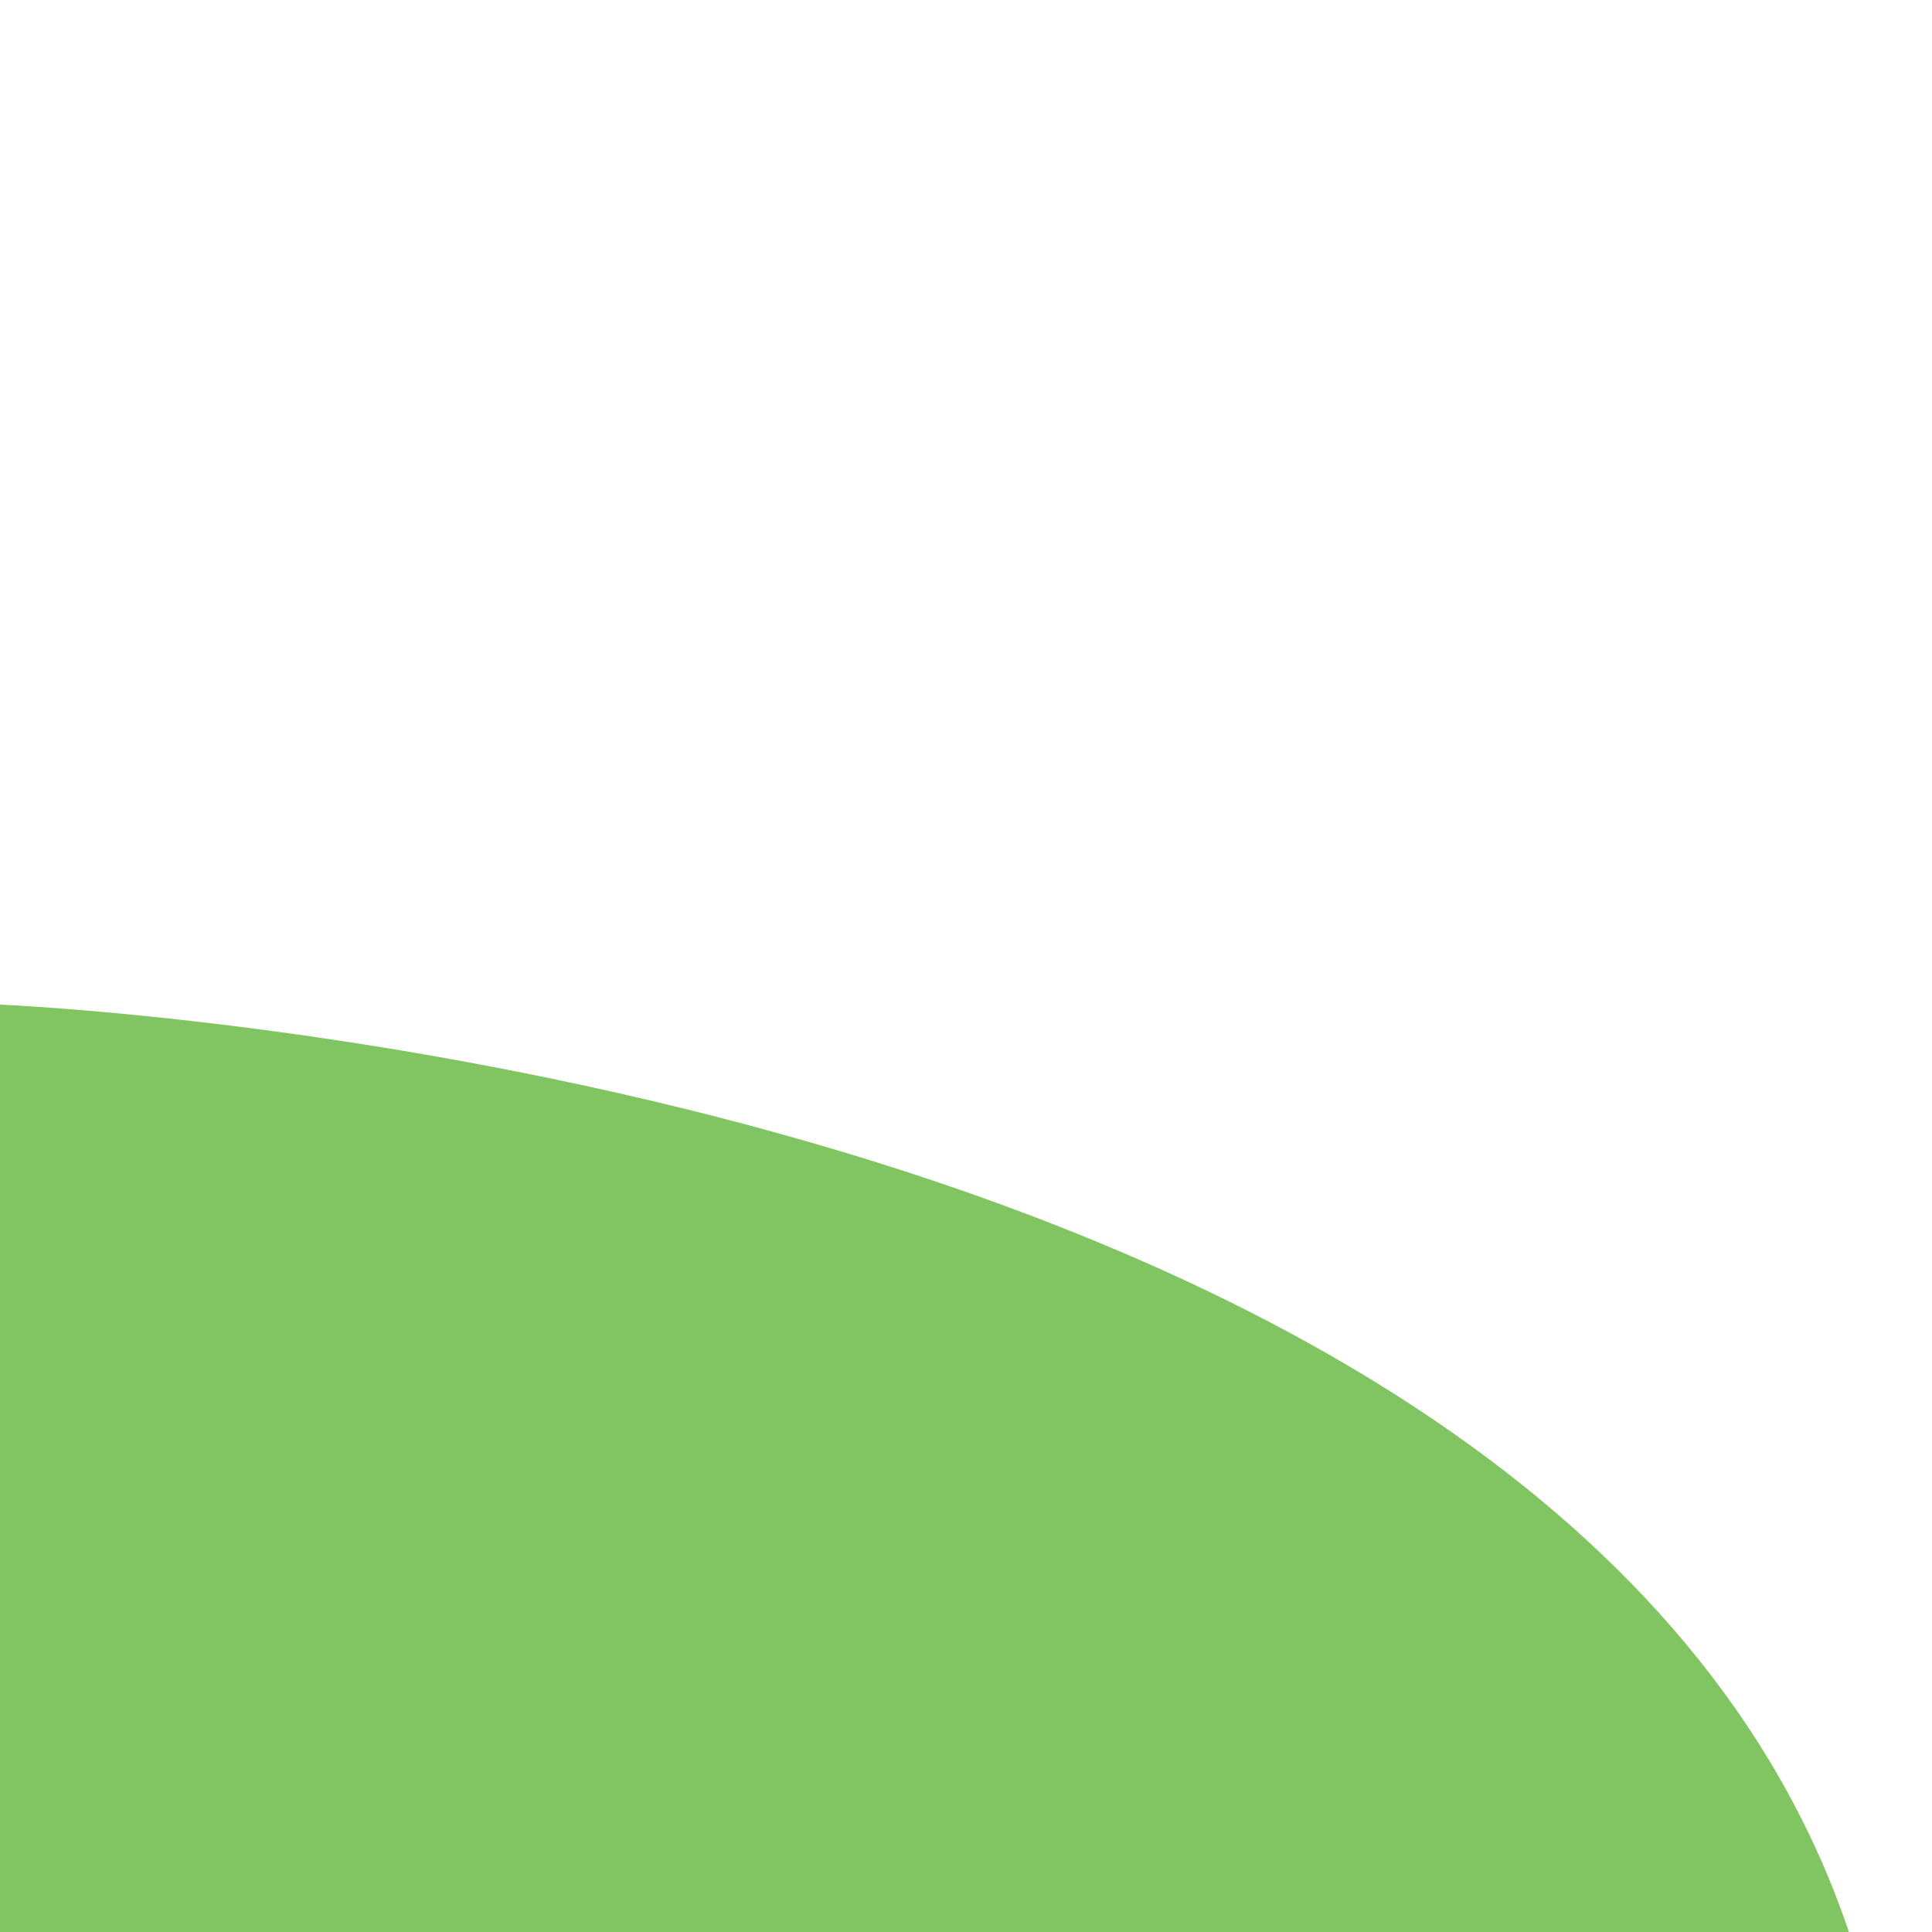 <?xml version="1.0" encoding="utf-8"?>
<!-- Generator: Adobe Illustrator 25.4.1, SVG Export Plug-In . SVG Version: 6.00 Build 0)  -->
<svg version="1.1" xmlns="http://www.w3.org/2000/svg" xmlns:xlink="http://www.w3.org/1999/xlink" x="0px" y="0px"
	 viewBox="0 0 100 100" style="enable-background:new 0 0 100 100;" xml:space="preserve">
<style type="text/css">
	.st0{display:none;}
	.st1{display:inline;}
	.st2{fill:#36813F;}
	.st3{fill:#3D9645;}
	.st4{fill:#81C462;}
	.st5{fill:#A53837;}
	.st6{fill:#BC3231;}
	.st7{opacity:0.2;}
	.st8{fill:#404041;}
	.st9{fill:#76B257;}
	.st10{fill:#404041;stroke:#404041;stroke-miterlimit:10;}
	.st11{fill:#317439;}
	.st12{fill:#D95B58;}
	.st13{fill:#D87D7B;}
	.st14{fill:#4EA446;}
	.st15{opacity:0.4;}
</style>
<g id="house_plants" class="st0">
	<g class="st1">
		<g>
			<path class="st2" d="M48.9,48.5l-0.8-8.1c0-0.1,0-0.1-0.1-0.1c-1.1-0.7-13.6-8.8-17.7-21c-0.1-0.2,0-0.4,0.2-0.5c0,0,0,0,0,0.1
				c4.1,12.2,16.6,20.3,17.7,21c0.1,0,0.1,0.1,0.1,0.1l0.9,8.2C49.2,48.4,49,48.6,48.9,48.5"/>
			<path class="st2" d="M47.7,36.7L46.9,29c0,0,0-0.1,0-0.1c-0.4-0.6-5.3-7.1-7.2-15.2c0-0.2,0.1-0.4,0.2-0.5c0,0,0,0,0,0
				c2,8.2,6.8,14.7,7.2,15.2c0,0,0,0.1,0,0.1l0.8,7.9C47.9,36.6,47.8,36.7,47.7,36.7"/>
			<path class="st2" d="M50.4,63.2l-1.1-10.7c0-0.1-0.1-0.2-0.1-0.2c-1.8-0.4-20.5-5.6-22.5-21.1c0-0.2,0.1-0.3,0.2-0.4
				c2,15.5,20.8,20.6,22.5,21.1c0.1,0,0.1,0.1,0.1,0.2L50.7,63C50.7,63.2,50.6,63.2,50.4,63.2"/>
			<path class="st2" d="M53.2,73.2l-1.4,0.5c-0.1,0-0.2,0-0.3-0.2c-0.2-1.6-0.8-7.9-0.9-8.4c0-0.1-0.1-0.2-0.2-0.2
				c-1.6,0.1-13.3,0.6-23.8-15.5c-0.1-0.2-0.1-0.5,0.1-0.6c0,0,0,0.1,0.1,0.1C37.4,65.1,49,64.7,50.6,64.5c0.1,0,0.2,0.1,0.2,0.2
				c0.1,0.5,0.7,6.8,0.9,8.4c0,0.1,0.1,0.2,0.3,0.2l0.9-5.4c0,0.1,0.5,5.1,0.5,5.1C53.4,73.1,53.3,73.2,53.2,73.2"/>
			<path class="st2" d="M59.1,15.6C55,24.4,49.5,28,48.4,28.7c0,0-0.1,0.1-0.1,0.1c0,0-0.1,0.1-0.1,0.1l0-0.5c0-0.1,0-0.1,0.1-0.2
				c0,0,0.1,0,0.1-0.1c1.2-0.7,6.6-4.3,10.7-13.1c0.3-0.6,0.5-1.2,0.8-1.8c0.1,0.1,0.1,0.3,0.1,0.4C59.7,14.3,59.4,15,59.1,15.6"/>
			<path class="st2" d="M61.6,27C61.6,27,61.6,27,61.6,27c-3.9,8.6-10.7,12.9-12.1,13.7c-0.1,0-0.1,0.1-0.1,0.1c0,0-0.1,0-0.1,0.1
				l0-0.4c0-0.1,0-0.2,0.1-0.2c0,0,0.1,0,0.1-0.1c1.4-0.8,8.2-5.1,12.1-13.6c0,0,0,0,0-0.1c0.7-1.7,1.4-3.5,1.8-5.4
				c0.1,0.1,0.1,0.2,0.1,0.3C63,23.4,62.4,25.3,61.6,27"/>
			<path class="st2" d="M73.4,33.6L73.4,33.6c-5.5,12-20.4,17.8-22.5,18.6c0,0-0.1,0-0.1,0c0,0-0.1,0.1-0.1,0.1l0-0.4
				c0-0.1,0-0.2,0.1-0.2c0,0,0.1,0,0.1,0c2.1-0.8,17-6.5,22.5-18.5l0,0c0.1-0.2,0.2-0.4,0.2-0.5c0.1,0.1,0.1,0.3,0.1,0.4
				C73.6,33.2,73.5,33.4,73.4,33.6"/>
			<path class="st2" d="M52.6,64.7c0,0-0.1,0-0.1,0c0,0,0,0-0.1,0c0-0.1,0-0.2-0.1-0.4c0-0.1,0-0.2,0.1-0.2c0,0,0.1,0,0.1,0
				c1.9-0.7,13.1-5.4,16.6-13.5c0.5-1.1,0.8-2.2,1-3.4c0,0.1,0.1,0.2,0.1,0.3c-0.1,1.3-0.5,2.5-1,3.7C65.6,59.3,54.5,63.9,52.6,64.7
				"/>
			<path class="st3" d="M53.2,72.3c0,0.2,0.1,0.4,0.1,0.5L52,73.2c-0.1,0-0.2,0-0.3-0.2c-0.2-1.6-0.8-7.9-0.9-8.4
				c0-0.1-0.1-0.2-0.2-0.2C49,64.7,37.4,65.1,26.8,49c0,0-0.1-0.1-0.1-0.1c0,0,0.1,0,0.1,0c0,0,0.1,0,0.1,0
				c2.9-0.5,13.9-1.3,23,14.2c0.1,0.2,0.6,0,0.6-0.1l-0.1-0.8l-1-10c0-0.1-0.1-0.2-0.1-0.2c-1.8-0.5-20.5-5.6-22.5-21.1
				c0,0,0,0,0.1,0c0.1,0,0.1,0,0.2,0c2.4,0.4,12.1,2.7,21.4,17.6c0.1,0.2,0.4,0.2,0.4,0.2c0.1,0,0.3-0.2,0.2-0.3l-0.1-0.8L48.3,40
				c0-0.1,0-0.1-0.1-0.1c-1.1-0.7-13.6-8.8-17.7-21c0,0,0,0,0-0.1c0,0,0.1,0,0.1,0c0.1,0,0.2,0,0.2,0c3,1.4,12.8,6.9,16.5,17.7
				c0.1,0.2,0.4,0.1,0.4,0.1c0.1,0,0.2-0.1,0.2-0.2l-0.1-0.8l-0.7-7.1c0,0,0-0.1,0-0.1c-0.4-0.6-5.3-7.1-7.2-15.2c0,0,0,0,0,0
				c0,0,0.1,0,0.1,0c0.1,0,0.3,0,0.4,0.1c1.5,1.8,4.1,5.4,5.8,9.8c0.1,0.2,0.4,0.1,0.4-0.1c0-0.1,0-0.1,0-0.2c0-0.1,0-0.1,0-0.2
				c-0.5-3.4-1.2-7.9-1.4-12.2c0,0,0-0.1,0-0.1c-0.1-3.4,0.1-6.6,1-9.2c0-0.1,0.1-0.1,0.1-0.2c0.2-0.2,0.6-0.1,0.7,0.2
				c1.6,4.1,2.3,8.4,2.4,12.3c0,0,0,0.1,0,0.1c0.2,4.9-0.4,9.1-0.9,11.6c-0.2,0.8-0.3,1.5-0.5,1.9c0.1-0.4,0.3-0.7,0.4-1.1
				c0.3-0.9,0.7-1.7,1-2.5c0,0,0,0,0-0.1c3.3-6.9,8-9.5,10-10.3c0.2-0.1,0.4,0,0.5,0.1c-0.2,0.6-0.5,1.2-0.8,1.8
				c-4.1,8.9-9.6,12.4-10.7,13.1c0,0-0.1,0.1-0.1,0.1c-0.1,0-0.1,0.1-0.1,0.2l0,0.5c0,0,0,0.1,0,0.1l0.7,9.4c0,0.2,0.3,0.3,0.4,0
				c0-0.1,0.1-0.2,0.1-0.3c0.6-1.8,1.3-3.4,2-4.9c4.3-9.1,9.8-11.7,11.7-12.3c0.2-0.1,0.4,0,0.5,0.2c-0.5,2-1.1,3.8-1.8,5.4
				c0,0,0,0,0,0.1C57.7,35,50.9,39.4,49.5,40.1c-0.1,0-0.1,0.1-0.1,0.1c-0.1,0-0.1,0.1-0.1,0.2l0,0.4c0,0,0,0.1,0,0.1l1,8.8
				c0,0.2,0.3,0.2,0.4,0.1c8.2-17.2,19.9-17.6,22.6-17.4c0.1,0,0.2,0.1,0.3,0.1c-0.1,0.2-0.2,0.4-0.2,0.5l0,0
				c-5.5,12-20.4,17.8-22.5,18.5c0,0-0.1,0-0.1,0c-0.1,0-0.1,0.1-0.1,0.2l0,0.4c0,0,0,0.1,0,0.1l1,10.5c0,0.2,0.3,0.2,0.4,0.1
				c0.1-0.1,0.1-0.3,0.2-0.4l0,0c5.5-11.7,15-14.8,17.4-15.4c0.2,0,0.4,0,0.5,0.2c-0.2,1.2-0.5,2.3-1,3.4
				c-3.6,8.1-14.7,12.7-16.6,13.5c0,0-0.1,0-0.1,0c-0.1,0-0.1,0.1-0.1,0.2c0,0.1,0.1,0.2,0.1,0.4c0,0-0.1,0.1-0.1,0.2
				c0.2,0.9,0.3,1.7,0.5,2.4"/>
			<path class="st4" d="M68.5,36.6c-1,0.7-2.3,1.2-3.4,1.8c-1.4,0.8-2.8,1.7-4,2.8c-2.4,1.9-4.5,4.3-6.4,6.7c-0.2,0.2-0.4,0-0.3-0.2
				c1.5-2.9,3.6-5.3,6.1-7.4c1.1-1,2.4-1.8,3.6-2.6c1.2-0.8,2.8-1.7,4.2-1.9C68.6,35.7,69,36.3,68.5,36.6"/>
			<path class="st4" d="M67.6,51.7c-1,0.7-2.1,1-3.1,1.6c-1.3,0.7-2.5,1.6-3.7,2.5c-2.2,1.8-4.1,3.9-5.9,6.1c-0.1,0.2-0.4,0-0.3-0.2
				c1.4-2.6,3.3-4.8,5.5-6.7c1-0.9,2.1-1.6,3.3-2.3c1.1-0.7,2.5-1.6,3.8-1.8C67.7,50.9,68,51.4,67.6,51.7"/>
			<path class="st4" d="M30.8,35.7c1.1,0.9,2.4,1.4,3.6,2.2c1.5,1,2.9,2.1,4.2,3.3c2.5,2.3,4.7,5,6.7,7.8c0.2,0.2,0.4,0.1,0.3-0.2
				c-1.6-3.2-3.7-6-6.3-8.5c-1.2-1.1-2.5-2.2-3.8-3.1c-1.3-0.9-2.9-2.1-4.4-2.4C30.7,34.8,30.3,35.4,30.8,35.7"/>
			<path class="st4" d="M30.8,52c1.2,0.7,2.6,1,3.9,1.5c1.6,0.7,3.2,1.5,4.7,2.5c2.9,1.8,5.5,4.1,7.9,6.5c0.2,0.2,0.4,0,0.3-0.2
				C45.6,59.4,43,57,40,55.1c-1.4-0.9-2.8-1.7-4.3-2.4c-1.4-0.7-3.2-1.6-4.7-1.6C30.6,51,30.3,51.7,30.8,52"/>
			<path class="st4" d="M60.8,25.2c-0.6,0.8-1.4,1.3-2.1,2c-0.9,0.9-1.7,1.8-2.4,2.8c-1.4,1.9-2.6,4.1-3.6,6.2
				c-0.1,0.2-0.3,0.1-0.2-0.1c0.7-2.4,1.8-4.6,3.3-6.6c0.7-0.9,1.4-1.8,2.2-2.6c0.8-0.8,1.7-1.8,2.6-2.3
				C60.8,24.6,61.1,24.9,60.8,25.2"/>
			<path class="st4" d="M34.6,23.8c0.7,0.7,1.5,1.2,2.2,1.9c0.9,0.8,1.8,1.7,2.6,2.7c1.5,1.8,2.8,3.9,4,6c0.1,0.2,0.3,0.1,0.2-0.1
				c-0.9-2.4-2.1-4.5-3.7-6.4c-0.7-0.9-1.5-1.7-2.3-2.5c-0.8-0.8-1.8-1.7-2.7-2.1C34.6,23.2,34.3,23.5,34.6,23.8"/>
			<path class="st4" d="M57.9,16.1c-0.6,0.6-1.2,1-1.8,1.5c-0.7,0.7-1.5,1.4-2.1,2.2c-1.2,1.5-2.4,3.2-3.4,4.9
				c-0.1,0.1-0.2,0.1-0.2-0.1c0.8-1.9,1.8-3.7,3.1-5.2c0.6-0.7,1.2-1.4,1.9-2c0.7-0.6,1.5-1.4,2.2-1.7C58,15.5,58.2,15.8,57.9,16.1"
				/>
			<path class="st4" d="M41.3,16.5c0.3,0.6,0.7,1,1,1.6c0.4,0.7,0.8,1.4,1.2,2.2c0.7,1.4,1.3,3,1.9,4.5c0,0.1,0.1,0.1,0.1,0
				c-0.4-1.7-1.1-3.2-1.8-4.7c-0.3-0.7-0.7-1.4-1.1-2c-0.4-0.6-0.8-1.4-1.2-1.8C41.3,16.1,41.2,16.3,41.3,16.5"/>
			<path class="st4" d="M47.4,19.1c0-1,0.2-1.9,0.3-2.8c0.1-1.2,0.1-2.4,0.1-3.7c-0.1-2.3-0.5-4.7-1-7.1c0-0.2,0.1-0.2,0.2,0
				c0.9,2.4,1.3,4.8,1.4,7.2c0.1,1.1,0.1,2.3,0,3.3c-0.1,1.1-0.1,2.4-0.5,3.3C47.8,19.6,47.4,19.5,47.4,19.1"/>
		</g>
		<g>
			<path class="st5" d="M69.1,73.5l-4.7,21.4c-0.6,2.6-2.9,4.5-5.6,4.5h-13c-2.3,0-4.3-1.3-5.2-3.3c0.9,0.6,1.9,0.9,3.1,0.9h13
				c2.7,0,5-1.9,5.6-4.5l4.6-20.7h0.9c0.1,0,0.2,0,0.3,0C68.7,72,69.2,72.7,69.1,73.5z"/>
			<path class="st6" d="M66.8,71.8l-4.6,20.7c-0.6,2.6-2.9,4.5-5.6,4.5h-13c-1.1,0-2.2-0.3-3.1-0.9c-0.2-0.4-0.3-0.8-0.4-1.2
				l-4.7-21.4c0-0.1,0-0.2,0-0.3c0-0.8,0.7-1.4,1.5-1.4h14v0h2.8v0H66.8z"/>
		</g>
	</g>
</g>
<g id="fruit_trees" class="st0">
	<g class="st1">
		<g class="st7">
			<path class="st2" d="M75,69.7c-3.7,0-7.2-0.6-10.3-2.2c-1.9,1.4-3.9,2.5-6.2,3.3L52.8,72c-4.1,0.3-8.1-0.5-11.8-2.3
				c-1.6-1.1-3.2-2.2-4.9-3.3c-0.3-0.2-0.5-0.5-0.7-0.7c-0.8,0.4-1.6,0.7-2.4,1c-1.6,0.3-3.2,0.7-4.8,1c-3.4,0.2-6.7-0.4-9.8-1.9
				c-1.4-0.9-2.7-1.8-4.1-2.7c-2.3-2.1-4.1-4.7-5.2-7.6c0.4,0.4,0.9,0.9,1.3,1.3c1.4,0.9,2.7,1.8,4.1,2.7c3.1,1.5,6.4,2.2,9.8,1.9
				c1.6-0.3,3.2-0.7,4.8-1c0.8-0.3,1.6-0.6,2.4-1c0.2,0.2,0.5,0.5,0.7,0.7c1.6,1.1,3.2,2.2,4.9,3.3c3.7,1.8,7.7,2.6,11.8,2.3
				l5.7-1.2c2.3-0.8,4.3-1.9,6.2-3.3c3.1,1.7,6.5,2.2,10.3,2.2c10.1,0,17.7-10.4,17-19.9c-0.1-1.7-0.5-3.4-1.1-5
				c2.9,3.1,4.7,7.1,5,11.3C92.7,59.3,85.1,69.7,75,69.7z"/>
			<path class="st3" d="M71.1,63.4c-3.7,0-7.2-0.6-10.3-2.2c-1.9,1.4-3.9,2.5-6.2,3.3l-5.7,1.2c-4.1,0.3-8.1-0.5-11.8-2.3
				c-1.6-1.1-3.2-2.2-4.9-3.3c-0.3-0.2-0.5-0.5-0.7-0.7c-0.8,0.4-1.6,0.7-2.4,1c-1.6,0.3-3.2,0.7-4.8,1c-3.4,0.2-6.7-0.4-9.8-1.9
				c-1.4-0.9-2.7-1.8-4.1-2.7C10,56.5,9.6,56,9.1,55.6c-0.6-1.6-1-3.4-1.1-5.1c-0.4-5,1.3-10.1,4.6-13.9c2-2.2,4.3-3.9,7.1-5
				c0.8-4.9,3.8-9.7,7.9-12.5C27.4,9.9,34.9,0,44.7,0c5.1,0,9.7,1.1,13.6,4.5c0.4,0.4,0.8,0.8,1.2,1.2c0,0.1,0.1,0.1,0.1,0.2
				c1.7,1.8,3,4,3.8,6.3c4.5,0.3,8.5,1.6,12.1,4.7c0.5,0.4,1,0.9,1.4,1.4c2.9,3.2,4.8,7.3,5.1,11.7c0,0.5,0.1,0.9,0,1.4
				c0,1.1-0.1,2.3-0.3,3.4c1.4,0.7,2.7,1.5,3.9,2.6c0.4,0.4,0.8,0.8,1.2,1.2c0.6,1.6,1,3.3,1.1,5C88.8,53,81.2,63.4,71.1,63.4z"/>
			<polygon class="st8" points="61.3,61.7 60.7,61.2 55,65.1 53.8,52.6 51.9,52.6 49.7,73.9 46.4,71.6 45.8,72.2 49.4,77.4 
				47.1,100 58.5,100 55.5,70.2 			"/>
		</g>
		<g>
			<path class="st9" d="M37.7,43.3c-3.8,1.4-5.1,1.1-9,0.1c-2.1-0.5-4.3-1.3-5.6-3c-1.3-1.6-1.7-3.7-1.5-5.8c0.2-2,1-4,2-5.7
				c1.1-1.9,2.3-3.9,3.8-5.6c-0.4,0.6-0.8,1.3-1.2,2c-0.9,1.7-1.7,3.4-1.9,5.3c-0.2,1.9,0.2,3.9,1.4,5.3c1.3,1.5,3.3,2.3,5.2,2.7
				c3.6,0.9,4.9,1.2,8.4-0.1c2.8-1,6.2-3,7.7-5.6c0,0.6,0,1.3-0.1,1.9C46.3,38.9,41.4,41.8,37.7,43.3"/>
			<path class="st4" d="M46.9,32.9c-1.5,2.6-4.9,4.6-7.7,5.6c-3.5,1.3-4.7,1-8.4,0.1c-1.9-0.5-3.9-1.2-5.2-2.7
				c-1.2-1.5-1.6-3.5-1.4-5.3c0.2-1.9,1-3.7,1.9-5.3c0.4-0.7,0.7-1.3,1.2-2c0.9-1,1.8-2,2.8-2.9c2.2-2,4.5-4.3,7.5-5
				c0.7-0.2,1.3-0.2,1.9-0.2c0.6,0,1.1,0.2,1.6,0.4c1.2,0.6,2.2,1.6,3,3c0.6,1.1,0.9,2.3,1.1,3.6c0.4,2.3,0.8,4.7,1.3,7
				C46.6,30.4,46.8,31.7,46.9,32.9"/>
			<path class="st10" d="M42.9,12c-0.3-0.2-0.8-0.1-1.3,0.3c-0.4,0.4-0.8,0.9-1.1,1.3l-1.1,1.6c-0.2,0.3-0.4,0.6-0.5,0.9
				c-0.2,0.7,0.3,1.2,0.8,1.3c0.7,0.1,1.3-0.6,1.3-1.3c0-0.7,0.3-1.4,0.6-2.1C42,13.3,43.4,12.4,42.9,12"/>
		</g>
		<g>
			<path class="st5" d="M46.8,76.2c-2.8,3.4-5.9,5.7-10.7,6.2c-7.6,0.9-15.4-3.5-15.8-8.6c2.6,2.9,7.7,4.8,12.7,4.2
				c4.4-0.5,7.1-2.6,9.7-5.7c3.6-4.4,2.3-9.2-0.3-12.1C47.3,61.6,52.4,69.4,46.8,76.2"/>
			<path class="st6" d="M42.7,72.4c-2.6,3.1-5.4,5.2-9.7,5.7c-5,0.6-10.1-1.4-12.7-4.2c-0.1-1.9,0.8-4,3.3-5.8
				c3-2.3,5.9,0.2,9.2-1.6c2-1.1,3.5-3.1,5.1-4.9c1.2-1.4,2.9-1.7,4.6-1.3C45,63.2,46.3,68,42.7,72.4"/>
			<path class="st11" d="M39.4,59.4c-0.3,1.8-1.2,4.4-3.4,4.5c-0.2,0-0.4,0-0.6,0c2.1-0.2,3-2.7,3.3-4.5c0.1-0.6,1-2.5,0-2.9
				c0.1,0,0.1,0,0.2,0c0.1,0,0.3,0,0.4,0C40.5,56.7,39.5,58.8,39.4,59.4"/>
			<path class="st2" d="M38.6,59.4c-0.3,1.7-1.2,4.3-3.3,4.5c-0.1,0-0.2,0-0.3,0c-0.2,0-0.3,0.1-0.5,0.2c-0.6,0.4-0.4,1.4-0.5,2.2
				c-0.1,0.5-0.3,0.9-0.7,1.2c-0.3,0.2-0.7,0.3-0.9,0.1c0,0-0.1-0.1-0.1-0.1c-0.1-0.1,0-0.3,0-0.5c0.3-0.7,0.9-1.4,0.8-2.2
				c-0.1-0.8-0.8-1.3-1.2-2.1c-0.4-0.9-0.1-1.9,0.5-2.7c0.1-0.2,0.2-0.3,0.4-0.4c1.6-1.5,3.5-2.7,5.7-3.1
				C39.6,56.9,38.7,58.8,38.6,59.4"/>
			<path class="st4" d="M33.7,63.2c0.3-0.4,0.5-1,0.7-1.5c0.3-0.6,0.7-1.2,1.1-1.7c0.8-1,1.8-1.9,2.8-2.6c0.1-0.1,0-0.2-0.1-0.1
				c-1.2,0.6-2.2,1.4-3.1,2.4c-0.4,0.5-0.8,1-1.1,1.5c-0.3,0.5-0.7,1.2-0.8,1.8C33.4,63.2,33.6,63.4,33.7,63.2"/>
			<path class="st10" d="M30.2,60.4c-0.2,0-0.3,0.6-0.1,1.3c0.1,0.6,0.4,1.3,0.6,2c0.3,0.7,0.5,1.4,0.8,2.2c0.2,0.4,0.3,0.8,0.5,1.2
				c0.4,0.8,0.8,0.8,1.1,0.4c0.3-0.5-0.1-1.6-0.6-2.1c-0.5-0.5-0.9-1.3-1.2-2.2C30.9,62.2,30.7,60.4,30.2,60.4"/>
		</g>
	</g>
</g>
<g id="veggies" class="st0">
	<g class="st1">
		<path class="st6" d="M28,96.2c-1.5-0.4-2.9-1.7-4-3.5c0.9,1,1.9,1.8,2.9,2c4.7,1.2,13.3-5.5,15-13.2c0.4-1.7,0-3.4-0.9-5
			c1.7,1.9,2.5,4.2,2,6.5C41.3,90.7,32.6,97.4,28,96.2z"/>
		<path class="st12" d="M26.9,94.7c-1-0.3-2-1-2.9-2c-2.5-4-3.9-10.4-2.2-15c1.5-4.1,6.7-6.5,12.5-5c2.8,0.7,5.1,2.1,6.7,3.9
			c0.9,1.6,1.3,3.3,0.9,5C40.2,89.2,31.5,95.9,26.9,94.7z"/>
		<path class="st13" d="M30.2,83.1c0.7-0.6,1.1-1.3,1.3-2.2c0.1-0.8,0.2-1.5,0.2-2.3c0-0.3-0.5-0.4-0.6-0.1
			c-0.4,0.6-0.8,1.1-1.4,1.6c-0.6,0.5-0.9,1.1-1.3,1.7C27.6,82.9,29.3,83.9,30.2,83.1z"/>
		<path class="st13" d="M35.4,83.3c0.7-0.6,1.1-1.3,1.3-2.2c0.1-0.8,0.2-1.5,0.2-2.3c0-0.3-0.5-0.4-0.6-0.1
			c-0.4,0.6-0.8,1.1-1.4,1.6c-0.6,0.5-0.9,1.1-1.3,1.7C32.8,83.1,34.5,84.2,35.4,83.3z"/>
		<path class="st13" d="M28.5,92.4c0.7-0.6,1.1-1.3,1.3-2.2c0.1-0.8,0.2-1.5,0.2-2.3c0-0.3-0.5-0.4-0.6-0.1
			c-0.4,0.6-0.8,1.1-1.4,1.6c-0.6,0.5-0.9,1.1-1.3,1.7C26,92.2,27.6,93.2,28.5,92.4z"/>
		<path class="st13" d="M25.5,87.7c0.7-0.6,1.1-1.3,1.3-2.2c0.1-0.8,0.2-1.5,0.2-2.3c0-0.3-0.5-0.4-0.6-0.1
			c-0.4,0.6-0.8,1.1-1.4,1.6c-0.6,0.5-0.9,1.1-1.3,1.7C22.9,87.5,24.6,88.6,25.5,87.7z"/>
		<path class="st13" d="M34.4,89.9c0.7-0.6,1.1-1.3,1.3-2.2c0.1-0.8,0.2-1.5,0.2-2.3c0-0.3-0.5-0.4-0.6-0.1
			c-0.4,0.6-0.8,1.1-1.4,1.6c-0.6,0.5-0.9,1.1-1.3,1.7C31.8,89.7,33.5,90.8,34.4,89.9z"/>
		<path class="st13" d="M24.3,80.9c0.7-0.6,1.1-1.3,1.3-2.2c0.1-0.8,0.2-1.5,0.2-2.3c0-0.3-0.5-0.4-0.6-0.1
			c-0.4,0.6-0.8,1.1-1.4,1.6c-0.6,0.5-0.9,1.1-1.3,1.7C21.7,80.7,23.4,81.7,24.3,80.9z"/>
		<path class="st3" d="M40.5,71.8c-1.3,1.6-5.2,7.2-10.1,4.1c-1.1-0.7-1.8-2-2.4-3.1c-0.3-0.5-1.8-3-1.9-4.4
			c0.5,1.3,1.4,2.8,1.6,3.2c0.6,1.1,1.3,2.4,2.4,3.1c4.4,2.9,8.1-1.5,9.7-3.5C40.6,70.9,41.2,71,40.5,71.8z"/>
		<path class="st14" d="M39.8,71.1c-1.6,2-5.3,6.4-9.7,3.5c-1.1-0.7-1.8-2-2.4-3.1c-0.2-0.4-1.1-1.9-1.6-3.2c0-0.5,0.1-0.8,0.4-0.9
			c0,0,0.1,0,0.1,0c1.6-0.2,3.2,5,3.6,6c-0.3-1.2-0.5-2.4-0.7-3.6c-0.1-0.5-0.3-4,0.8-3.6c0.2,0,0.3,0.2,0.4,0.4
			c0.2,0.4,0.2,0.9,0.3,1.3c0.1,0.3,0.1,0.6,0.1,0.7c0.2,0.5,0.3,1,0.5,1.6c0.3-0.8,0.7-1.9,1.2-2.7c0.3-0.7,0.8-1.7,1.2-0.9
			c0.2,0.4,0.3,1.1,0.4,2.3c0,0,0,0,0,0c0,0.5,0,1.1-0.1,1.6c0.1-0.1,0.2-0.2,0.3-0.3c0.3-0.3,1.8-1.8,2.7-2c0,0,0,0,0,0
			c0.3-0.1,0.5,0,0.6,0.3c0.2,0.5-1.1,1.8-1.3,2.3c0,0-0.1,0.1-0.1,0.1c-0.7,1.1-1.3,2.1-2,3.2c0.8-1.1,2.2-1.9,3.3-2.5
			C38.2,71.6,39.1,71.2,39.8,71.1z"/>
	</g>
	<g class="st1">
		<path class="st3" d="M34.9,32.2c0-0.1,0-0.2,0-0.3c-0.4-0.1-0.9,0.1-1.5,0.4c0,0-0.1,0.1-0.1,0.1c-2.8,1.8-4.4,4.9-7.4,6.5
			c0,0,0,0,0,0c-0.2,0.1-0.5,0.3-0.7,0.4c0.1-0.4,0.3-0.8,0.4-1.2c1-2.9,1.9-5.8,2.9-8.7c0.1-0.2,0-0.3-0.2-0.4
			c-0.1-0.1-0.2-0.1-0.3-0.1c-0.4-0.2-0.8-0.2-1.1,0c-1.7,1.2-2.3,5.5-2.8,6.8c-0.6,1.3-1.2,1.9-2.3,2.5c-0.2,0.1-0.4,0.2-0.6,0.3
			c-0.4,0.2-0.7,0.3-1.1,0.5c0,0-0.1,0-0.1,0.1c0,0,0,0,0,0c-0.1,0.1-0.3,0.2-0.4,0.2c0-0.3-0.1-0.6-0.1-0.9c-0.2-2-0.5-4.1-0.7-6.1
			c-0.1-0.7,0-1.9-0.6-2.5c-0.1-0.1-0.3-0.2-0.5-0.3c-0.4-0.1-0.7-0.1-0.9,0c-1.3,1.1-1.1,5-1.1,6c0,2.3,0.5,4.9-0.4,7
			c-0.9,1.9-8.9,12.5-9.5,14.5c-0.1,0.3-0.1,0.4-0.1,0.6c0,0,0,0,0,0c0.7,0.6,2.1,0.9,2.9,1.3c1.4,0.6,2.7,1.1,4.1,1.7c0,0,0,0,0,0
			c0.1,0.1,0.3,0,0.4-0.2c2.1-4.4,10.9-17.5,14.6-20.6c1.6-1.4,3.5-2.6,5.1-4.1C33.3,34.7,34.8,33.4,34.9,32.2z"/>
		<path class="st2" d="M25.5,39c0.1,0,0.2-0.1,0.3-0.1c-0.2,0.1-0.5,0.3-0.7,0.4c0.1-0.4,0.3-0.8,0.4-1.2c1-2.9,1.9-5.8,2.9-8.7
			c0.1-0.2,0-0.3-0.2-0.4c-0.1-0.1-0.2-0.1-0.3-0.1c-0.4-0.2-0.8-0.2-1.1,0c0.4-0.3,0.9-0.4,1.5-0.2c0.1,0,0.2,0.1,0.3,0.1
			c0.1,0.1,0.2,0.2,0.2,0.4c-1,2.9-1.9,5.8-2.9,8.7C25.8,38.2,25.6,38.6,25.5,39z"/>
		<path class="st2" d="M19.8,38.9c-0.1,0.1-0.3,0.2-0.4,0.2c0-0.3-0.1-0.6-0.1-0.9c-0.2-2-0.5-4.1-0.7-6.1c-0.1-0.7,0-1.9-0.6-2.5
			c-0.1-0.1-0.3-0.2-0.5-0.3c-0.4-0.1-0.7-0.1-0.9,0c0.3-0.3,0.8-0.4,1.3-0.2c0.2,0.1,0.4,0.2,0.5,0.3c0.6,0.6,0.5,1.8,0.6,2.5
			c0.2,2,0.5,4.1,0.7,6.1C19.8,38.3,19.8,38.6,19.8,38.9z"/>
		<path class="st2" d="M32.9,36.2c-1.6,1.5-3.5,2.6-5.1,4.1c-3.7,3.2-12.6,16.2-14.6,20.6c-0.1,0.1-0.2,0.2-0.4,0.2
			c-1.4-0.6-2.7-1.1-4.1-1.7c-0.8-0.4-2.2-0.6-2.9-1.3c-0.3-0.3-0.4-0.5-0.4-0.8c0,0,0,0,0,0c0.7,0.6,2.1,0.9,2.9,1.3
			c1.4,0.6,2.7,1.1,4.1,1.7c0.1,0.1,0.3,0,0.4-0.2c2.1-4.4,10.9-17.5,14.6-20.6c1.6-1.4,3.5-2.6,5.1-4.1c0.8-0.8,2.3-2.1,2.4-3.2
			c0-0.1,0-0.2,0-0.3c0.3,0.1,0.5,0.4,0.4,1.1C35.2,34.1,33.7,35.4,32.9,36.2z"/>
		<path class="st2" d="M45.6,29.8C45.6,29.8,45.6,29.8,45.6,29.8c-0.7-1.2-1.9-2.2-3.2-2.9c-0.6-0.3-0.8-0.8-0.7-1.3
			c0.1-0.4,0.2-0.7,0.2-1.1c0.1-1-0.2-2-0.8-3.1c-0.1-0.2-0.3-0.5-0.5-0.7c-0.8-1.1-2.2-2.2-3.6-2.5c-0.5-0.1-1-0.5-1.2-0.9
			c-0.7-1.5-2.2-2.6-4.2-2.2c-0.6,0.1-1.2-0.1-1.6-0.5c-0.9-0.9-2.1-1.6-3.7-1.7c-1.3-0.1-2.2,0.2-2.8,0.6c-0.5,0.4-1.2,0.2-1.9,0
			c-5.1-1.6-6.9-1.3-8.9,1.9c-0.2,0.3-0.6,0.6-1.1,0.6c-1,0.1-3.2,0.2-4.2,2.7C7.2,19.6,7,20.3,7,21c-0.1,2.4,1.6,3.4,2.8,4.6
			c0,0,0.1,0.1,0.1,0.1c0.5,0.6,0.6,1.3,0.7,2.1c0.1,0.1,0.2,0.2,0.3,0.2c0.7,0.5,1.6,0.9,2.4,1c0.6,0.1,1.1,0.4,1.3,0.9
			c0.3,0.6,0.8,1.1,1.7,1.4c1.2,0.5,2.4,0.4,3.5,0.1c0.6-0.2,1.4,0,1.8,0.5c1.4,1.5,3.6,2.8,5.3,2.6c0.5-0.1,1.1,0.1,1.5,0.4
			c0.4,0.4,0.9,0.7,1.6,0.9c0.4,0.1,0.8,0.1,1.1,0.1c0.4-0.1,0.8,0,1.2,0.2c2.3,1.4,5.2,2.2,7.5,1c1.1-0.6,1.7-1.5,1.7-2.6
			c0-0.5,0.3-0.8,0.8-1C44.2,33,45.6,31.6,45.6,29.8z"/>
		<path class="st11" d="M43,36.1c-0.5,0.1-0.9,0.5-0.8,1c0,1-0.6,2-1.7,2.6c-2.3,1.1-5.2,0.3-7.5-1c-0.4-0.2-0.8-0.3-1.2-0.2
			c-0.3,0.1-0.7,0-1.1-0.1c-0.7-0.2-1.1-0.5-1.6-0.9c-0.4-0.4-1-0.5-1.5-0.4c-1.7,0.3-3.8-1-5.3-2.6c-0.4-0.5-1.2-0.7-1.8-0.5
			c-1.1,0.3-2.4,0.3-3.5-0.1c-1-0.4-1.4-0.9-1.7-1.4c-0.2-0.5-0.7-0.8-1.3-0.9c-0.8-0.1-1.7-0.4-2.4-1c-1-0.7-1-1.8-1-2.8
			c0.1,0.1,0.2,0.2,0.3,0.2c0.7,0.5,1.6,0.9,2.4,1c0.6,0.1,1.1,0.4,1.3,0.9c0.3,0.6,0.8,1.1,1.7,1.4c1.2,0.5,2.4,0.4,3.5,0.1
			c0.6-0.2,1.4,0,1.8,0.5c1.4,1.5,3.6,2.8,5.3,2.6c0.5-0.1,1.1,0.1,1.5,0.4c0.4,0.4,0.9,0.7,1.6,0.9c0.4,0.1,0.8,0.1,1.1,0.1
			c0.4-0.1,0.8,0,1.2,0.2c2.3,1.4,5.2,2.2,7.5,1c1.1-0.6,1.7-1.5,1.7-2.6c0-0.5,0.3-0.8,0.8-1c1.9-0.5,3.3-1.9,3.3-3.8c0,0,0,0,0,0
			c0.5,0.8,0.8,1.7,0.8,2.6C46.3,34.2,45,35.6,43,36.1z"/>
	</g>
	<g class="st1">
		<path class="st3" d="M64.8,6.5c-2,0.6-0.8,4-0.4,5.2c1,3,2.7,5.7,4.4,8.4c2.1,3.3,4.2,6.7,6,10.2c0.9,1.8,1.5,3.8,1.9,5.9
			c-0.3-0.5-0.7-1-1-1.5c-0.5-1.1-1.1-2.2-1.8-3.3c-0.4-0.5-0.7-0.9-1.1-1.4c-2.6-4.4-5-8.9-6.9-13.6c-1.4-3.5-3-7.5-5.8-10.1
			c-1.3-1.2-5-2.9-6.3-0.7c-0.5,0.8,0,1.9,0.3,2.8c0.5,1.7,1.2,3.3,2.1,4.9c1.8,3.3,4.2,6.3,6.8,9c2.7,2.8,5.9,5.1,8.6,8
			c0.8,1.3,1.7,2.6,2.6,3.9c-1-0.8-2-1.6-2.9-2.4c-2.7-2.4-5.3-5-7.9-7.5c-2.2-2.2-4.4-4.4-7.2-5.8c-1.1-0.6-3.9-2.2-5-0.9
			c-1.3,1.5,1.3,4.5,2.1,5.6c2,2.6,4.6,4.6,7.5,5.9c2.5,1.1,5,2.2,7.4,3.6c-0.1,0-0.2-0.1-0.3-0.1c-4.3-1.5-11.1-3.2-15,0.1
			c-1.1,0.9-1.9,2.4-0.4,3.4c1.8,1.1,3.8-1,5.3-1.8c3.5-1.8,7.2-1.8,10.8-0.1c2.4,1.1,5.2,2.4,7.6,4c0.3-0.3,0.6-0.5,0.9-0.8
			c0.4-0.4,0.8-0.8,1.2-1.2c-0.3-2.7-1.3-4.8-2.5-7.3c-1.5-3.2-0.7-7.1-1.7-10.5c-0.7-2.7-2-5.3-3.8-7.6C69.2,9.4,66.7,5.9,64.8,6.5
			z"/>
		<path class="st12" d="M85.8,31.4c-0.3-0.3-0.6-0.6-0.9-0.8c-3.7-1.5-7.8-0.2-10.1,3c-2.4,1.9-4,5-4.4,7.8
			c-0.5,3.9,1.4,7.9,4.5,10.3c3.5,1.5,7.5,1,11.3,0.7c1.4,0.4,2.7,0.9,3.9,1.9c0.7,0.3,1.3,0.6,2,1.1c0.1-0.1,0.2-0.2,0.2-0.4
			c-0.2-2.8-1.1-5.3-1.7-8.1c-0.7-3.3-0.2-6.5-0.8-9.7C89.3,34.6,87.9,32.5,85.8,31.4z"/>
		<path class="st6" d="M90.2,54.3c-0.6-0.3-1.2-0.4-1.8-0.6c-4.5,0.4-9.3,1-13.2-1.8c-0.1-0.1-0.2-0.1-0.3-0.2
			c3.5,1.5,7.5,1,11.3,0.7C87.6,52.8,88.9,53.4,90.2,54.3z"/>
		<path class="st6" d="M92,38.5c0.6,3.2,0.1,6.5,0.8,9.7c0.6,2.7,1.5,5.3,1.7,8.1c0,0.5-0.6,0.7-0.9,0.4c-0.5-0.5-1-0.9-1.5-1.2
			c0.1-0.1,0.2-0.2,0.2-0.4c-0.2-2.8-1.1-5.3-1.7-8.1c-0.7-3.3-0.2-6.5-0.8-9.7c-0.5-2.6-1.9-4.7-4-5.8c-0.3-0.3-0.6-0.6-0.9-0.8
			c0.6,0.2,1.2,0.6,1.8,1c0.5,0.3,0.9,0.7,1.3,1.1C90.1,33.8,91.5,35.9,92,38.5z"/>
		<path class="st4" d="M53.9,34.1c0.6-0.2,1-0.6,1.6-0.9c0.7-0.4,1.4-0.7,2.1-0.9c1.4-0.4,2.8-0.7,4.3-0.8c0.1,0,0.1-0.2,0-0.2
			c-1.5-0.2-3,0-4.4,0.4c-0.7,0.2-1.3,0.5-1.9,0.8c-0.6,0.3-1.4,0.7-1.8,1.2C53.6,33.9,53.7,34.2,53.9,34.1"/>
		<path class="st4" d="M52.5,18.9c1,0.7,5.7,4.5,6.9,5.5c2.2,1.8,4.4,3.4,6,4.9c0.1,0.1,0.4,0.1,0.3,0c-1.5-1.8-3.2-3.2-5.5-5
			c-1.1-0.9-5.8-5-7.2-5.6C52.5,18.5,52.1,18.6,52.5,18.9"/>
		<path class="st4" d="M56.5,7.3c0.7,1,4.3,6.2,5.1,7.4c1.5,2.4,2.6,4.6,3.6,6.6c0.1,0.2,0.4,0.3,0.3,0.1c-0.8-2.2-1.6-4-3.1-6.6
			c-0.7-1.2-4.2-6.6-5.3-7.7C56.7,6.9,56.2,6.9,56.5,7.3"/>
		<path class="st4" d="M66.1,9.1c0.4,0.9,2.8,5.3,3.3,6.4c0.9,2.1,1.6,3.9,2.2,5.6c0.1,0.2,0.3,0.3,0.2,0.1
			c-0.4-1.8-0.8-3.3-1.8-5.5c-0.4-1-2.7-5.7-3.5-6.6C66.3,8.8,65.9,8.7,66.1,9.1"/>
	</g>
	<g class="st1">
		<g>
			<path class="st11" d="M63.6,78.2c-1.6-0.6-3-1.5-4.3-2.6c-1.4-1.2-2.5-2.7-3.4-4.3c-1.7-2.9-2.5-6.3-2.1-9.6c0.2-1.9,0.9-4,2-5.6
				c-0.6,1.3-1,2.7-1.2,4.1c-0.4,3.4,0.4,6.7,2.1,9.6c0.9,1.6,2.1,3.1,3.4,4.3c1.3,1.1,2.7,2,4.3,2.6c3.2,1.2,6.8,1.3,10.1,0.8
				c1.8-0.3,3.6-0.7,5.3-1.3c0.9-0.3,1.8-0.6,2.6-1c0.9-0.4,1.8-0.8,2.6-1.2c0.8-0.4,1.6-0.7,2.3-1.1c0.5-0.3,1.1-0.6,1.6-1
				c0,0.1,0,0.1,0,0.2c0.9-0.4,1.8-0.7,2.7-1.1c0.2-0.1,0.4-0.2,0.6-0.3c0.1,0,0.3,0.5,0.2,0.5c-1.2,0.5-2.5,1.1-3.7,1.6
				c-0.1,0.1-0.2,0.2-0.3,0.3c-0.5,0.5-1.2,0.9-1.9,1.2c-0.8,0.4-1.6,0.7-2.3,1.1c-0.9,0.4-1.8,0.8-2.6,1.2c-0.9,0.4-1.7,0.7-2.6,1
				c-1.7,0.6-3.5,1-5.3,1.3C70.4,79.5,66.8,79.4,63.6,78.2z"/>
			<path class="st2" d="M64.5,76.7c-1.6-0.6-3-1.5-4.3-2.6c-1.4-1.2-2.5-2.7-3.4-4.3c-1.7-2.9-2.5-6.3-2.1-9.6
				c0.2-1.4,0.5-2.8,1.2-4.1c0,0,0.1-0.1,0.1-0.1c0.2-0.3,0.5-0.6,0.8-0.8c0.6-0.5,1.5-0.9,2.2-0.6c0.3,0.2,0.6,0.5,0.8,0.8
				c0.4,0.9,1,1.8,1.5,2.6c2,3.1,4.6,5.8,7.6,7.9c0.6,0.4,1.2,0.8,1.9,1.2c1.9,1.1,3.9,1.9,6,2.4c1.1,0.3,2.1,0.5,3.2,0.6
				c1.1,0.1,2.2,0.1,3.2,0.1c1.4,0,2.9,0,4.3,0.3c0.5,0.1,1.1,0.3,1.5,0.8c0.1,0.2,0.2,0.3,0.2,0.5c0,0,0,0,0,0.1
				c-0.5,0.4-1,0.7-1.6,1c-0.8,0.4-1.6,0.7-2.3,1.1c-0.9,0.4-1.8,0.8-2.6,1.2c-0.9,0.4-1.7,0.7-2.6,1c-1.7,0.6-3.5,1-5.3,1.3
				C71.2,78,67.7,77.9,64.5,76.7z"/>
			<path class="st3" d="M80.2,73.9c0.1,0.8-0.5,1.4-1.3,1.6c-0.9,0.2-2-0.1-2.6-0.8c-0.5-0.5-0.8-1.4-0.3-2c0.6-0.8,1.7-0.9,2.6-0.6
				C79.3,72.4,80.1,73,80.2,73.9z"/>
			<path class="st3" d="M74,73.2c0.1,1.3-0.9,2.3-2.1,2.6c-1.4,0.4-3.1-0.1-4.1-1.2c-0.9-0.9-1.2-2.3-0.5-3.4c0.9-1.3,2.7-1.5,4.1-1
				C72.8,70.7,74,71.8,74,73.2z"/>
			<path class="st3" d="M64.6,66.1c1,0.9,1.6,2.3,1.2,3.6c-0.4,1.2-1.6,1.9-2.8,1.8c-1.5-0.1-2.8-1.1-3.4-2.5
				c-0.5-1.1-0.3-2.5,0.7-3.3C61.6,64.7,63.4,65.1,64.6,66.1z"/>
			<path class="st3" d="M60.3,60.3c0.4,0.7,0.7,1.7,0.2,2.5c-0.4,0.7-1.2,0.9-2,0.6c-0.9-0.4-1.6-1.3-1.7-2.3
				c-0.1-0.7,0.1-1.6,0.9-1.9C58.7,58.7,59.8,59.5,60.3,60.3z"/>
		</g>
		<g>
			<path class="st2" d="M79.5,86.1c-1.6-2.7-3.7-5.1-6.2-7c-2.6-2.1-5.6-4.3-8.9-5.2c-3.3-0.9-6.8-1.3-10.2-0.7
				c-1.7,0.3-3.4,0.9-4.8,1.8c0,0,0,0,0,0c-0.4,0.3-0.8,0.7-1.2,0.9C48.1,76,48,76,47.9,76.1l-2.6,0.4c-0.1,0.1,0,0.3,0.2,0.3
				c0.2,0,0.3,0,0.5,0.1c1.6,0.2,3.2,0,4.8,0.3c1.9,0.3,3.8,0.9,5.7,1.5c3.6,1.1,6.7,2.6,9.7,4.9c3,2.3,5.9,4.5,8.5,7.3
				c1.1,1.2,2.3,2.5,3.5,3.6c1,1,2.3,2.5,3.6,3c0.3,0.1,0.6,0.2,0.8,0.2c0.2-0.6,0.2-1.4,0.1-2C82.3,92.3,81.2,89,79.5,86.1z"/>
			<path class="st11" d="M83.5,95c0.1,1.2,0.1,2.7-1.1,2.7c0.2-0.6,0.2-1.4,0.1-2c-0.3-3.3-1.4-6.6-3-9.5c-1.6-2.7-3.7-5.1-6.2-7
				c-2.6-2.1-5.6-4.3-8.9-5.2c-3.3-0.9-6.8-1.3-10.2-0.7c-1.7,0.3-3.4,0.9-4.8,1.8c0.2-0.2,0.5-0.4,0.7-0.5c1.5-0.9,3.3-1.6,5.1-1.9
				c3.4-0.6,6.9-0.2,10.2,0.7c3.3,0.9,6.2,3.1,8.9,5.2c2.5,2,4.6,4.3,6.2,7C82.1,88.4,83.2,91.6,83.5,95z"/>
			<path class="st11" d="M78.9,89.2c-0.6,0.7-1.8,1.5-2.8,1.2c-0.2-0.1-0.5-0.2-0.7-0.3c0.2,0.1,0.4,0.2,0.6,0.2
				c1,0.3,2.2-0.4,2.8-1.2c0.6-0.7,0.3-2.1-0.2-2.7c-0.1-0.1-0.4-0.5-0.9-0.8c0.6,0.3,1,0.8,1,0.9C79.2,87.2,79.5,88.5,78.9,89.2z"
				/>
			<path class="st3" d="M78.8,89.2c-0.6,0.7-1.8,1.5-2.8,1.2c-0.2-0.1-0.4-0.1-0.6-0.2c-0.5-0.3-0.9-0.7-1.1-1.3
				c-0.6-1-0.1-2.6,1.3-3.3c0.8-0.4,1.6-0.2,2.1,0.1c0.5,0.3,0.8,0.7,0.9,0.8C79.1,87.1,79.4,88.4,78.8,89.2z"/>
			<path class="st3" d="M74,81.2c-0.1-0.1-0.3-0.2-0.4-0.3c-1.3-0.7-2.9-0.4-4.1,0.4c-1.2,0.9-1.1,2.9,0.1,3.7c0,0,0,0,0,0
				c0.1,0.1,0.3,0.2,0.4,0.2c0,0,0,0,0,0c0.8,0.4,1.7,0.5,2.6,0.1C73.9,84.7,75.2,82.3,74,81.2z"/>
			<path class="st11" d="M72.8,85.3c-0.9,0.4-1.9,0.3-2.7-0.2c0.8,0.4,1.7,0.5,2.6,0.1c1.2-0.6,2.5-3,1.3-4.1
				c-0.1-0.1-0.3-0.2-0.4-0.3c0.2,0.1,0.4,0.2,0.5,0.4C75.3,82.4,74,84.8,72.8,85.3z"/>
			<path class="st3" d="M67.3,75.9c-0.4-0.2-0.8-0.3-1.2-0.3c-4.1,0-3.8,3.4-3,4.3c0.2,0.2,0.3,0.3,0.5,0.4c0,0,0,0,0,0
				c0.9,0.5,2,0.5,2.9,0.2c1.4-0.4,2-1,2-2.5C68.5,77.2,68,76.4,67.3,75.9z"/>
			<path class="st11" d="M68.6,78.1c0,1.5-0.6,2.1-2,2.5c-1,0.3-2.2,0.3-3-0.3c0.9,0.5,2,0.5,2.9,0.2c1.4-0.4,2-1,2-2.5
				c0-0.8-0.5-1.6-1.2-2C68,76.4,68.6,77.2,68.6,78.1z"/>
			<path class="st11" d="M61.2,75.3C61.2,75.3,61.2,75.3,61.2,75.3c0,0,0.2,0.5,0.2,0.8c0,1-0.8,1.7-1.6,2c-0.7,0.3-1.5,0.2-2.1-0.2
				c0.6,0.3,1.3,0.3,2,0.1c0.9-0.3,1.7-1,1.6-2c0-0.3-0.2-0.8-0.2-0.8c0,0,0,0,0,0c0,0-0.1-0.2-0.2-0.3c-0.1-0.2-0.3-0.4-0.5-0.6
				c0.3,0.2,0.5,0.5,0.6,0.7C61,75.1,61.2,75.2,61.2,75.3z"/>
			<path class="st3" d="M61,75.2C61,75.2,61,75.2,61,75.2c0,0,0.2,0.5,0.2,0.8c0,1-0.8,1.7-1.6,2c-0.7,0.2-1.4,0.2-2-0.1
				c-0.2-0.1-0.4-0.3-0.6-0.6c-0.4-0.6-0.3-2.9,2.5-3.1c0.4,0,0.7,0,0.9,0.1c0.2,0.2,0.4,0.4,0.5,0.6C60.9,75,61,75.2,61,75.2z"/>
		</g>
	</g>
</g>
<g id="flowers" class="st0">
	<g class="st1">
		<g class="st15">
			<path class="st9" d="M89.6,72c0,2.3-0.4,4.7-1.2,7c-0.1,0.1-0.1,0.3-0.2,0.4c-1.2,3.5-3.3,6.5-6,8.9c-2.9,2.5-6.2,4.2-10,4.9
				c-3.5,0.7-7,0.5-10.4-0.6c0,0,0,0,0,0c-0.3-0.1-0.5-0.2-0.8-0.2c-0.9-0.4-1.8-0.9-2.6-1.3c-0.4,0.5-0.9,1-1.4,1.4
				c-3,2.6-6.4,3.4-10.3,3.4c-3.9,0-7.2-2-9.6-4.9c-3.2,1.9-6.7,2.5-10.5,2.5c-4.4,0-9.1-2.7-11.9-6c-0.5-0.5-0.9-1.1-1.3-1.7
				c2.6,1.8,5.6,3,8.6,3c3.8,0,7.4-0.6,10.5-2.5c2.3,2.9,5.7,4.9,9.6,4.9c3.9,0,7.3-0.8,10.3-3.4c0.5-0.4,1-0.9,1.4-1.4
				c0.9,0.4,1.8,0.9,2.6,1.3c0.3,0.1,0.5,0.2,0.8,0.2c0,0,0,0,0,0c3.4,1,6.8,1.2,10.4,0.6c3.8-0.7,7.1-2.4,10-4.9
				c2.8-2.5,4.8-5.4,6-8.9c0.1-0.2,0.1-0.3,0.2-0.4c0.8-2.3,1.2-4.6,1.2-7c0-1.4-0.1-2.8-0.4-4.2c0-0.2-0.1-0.5-0.1-0.7
				c0-0.2-0.1-0.4-0.2-0.6c0-0.1,0-0.1,0-0.2c0-0.1,0-0.2-0.1-0.3c0-0.1-0.1-0.2-0.1-0.3c0-0.1,0-0.1-0.1-0.2c0,0,0-0.1,0-0.1
				c0-0.1,0-0.1-0.1-0.2c0-0.1,0-0.1-0.1-0.2c0,0,0-0.1,0-0.1c0-0.1-0.1-0.2-0.1-0.2c0-0.1-0.1-0.2-0.1-0.3c0-0.1-0.1-0.2-0.1-0.3
				c0,0,0,0,0,0c0-0.1-0.1-0.1-0.1-0.2c0-0.1-0.1-0.1-0.1-0.2c0,0,0,0,0-0.1c0-0.1-0.1-0.1-0.1-0.2c0-0.1-0.1-0.1-0.1-0.2
				c0-0.1-0.1-0.2-0.1-0.2c0-0.1,0-0.1-0.1-0.2c0-0.1-0.1-0.1-0.1-0.2c0,0,0,0,0,0c0-0.3,0-0.6,0-0.9c0-0.3,0-0.5,0-0.8
				c0.5,0.5,1,1,1.4,1.5c2.5,2.9,4.2,6.3,4.9,10.1C89.5,69.2,89.7,70.6,89.6,72z"/>
			<path class="st4" d="M84.6,63.1c0-0.2-0.1-0.5-0.1-0.7c0-0.2-0.1-0.4-0.2-0.6c0-0.1,0-0.1,0-0.2c0-0.1,0-0.2-0.1-0.3
				c0-0.1-0.1-0.2-0.1-0.3c0-0.1,0-0.1-0.1-0.2c0,0,0-0.1,0-0.1c0-0.1,0-0.1-0.1-0.2c0-0.1,0-0.1-0.1-0.2c0,0,0-0.1,0-0.1
				c0-0.1-0.1-0.2-0.1-0.2c0-0.1-0.1-0.2-0.1-0.3c0-0.1-0.1-0.2-0.1-0.3c0,0,0,0,0,0c0-0.1-0.1-0.1-0.1-0.2c0-0.1-0.1-0.1-0.1-0.2
				c0,0,0,0,0-0.1c0-0.1-0.1-0.1-0.1-0.2c0-0.1-0.1-0.1-0.1-0.2c0-0.1-0.1-0.2-0.1-0.2c0-0.1,0-0.1-0.1-0.2c0-0.1-0.1-0.1-0.1-0.2
				c0,0,0,0,0,0c0-0.3,0-0.6,0-0.9c0-0.3,0-0.5,0-0.8c-0.2-2.6-0.9-5.1-2.2-7.3c-0.9-1.1-1.8-2.3-2.6-3.4c-2.2-2.1-4.8-3.6-7.7-4.4
				L66,40.7c-0.1,0-0.2,0-0.4,0c0,0,0,0,0,0c0,0-0.1-0.1-0.1-0.1c-1.9-2.2-4.3-3.7-7-4.7c-1.4-0.3-2.8-0.6-4.2-0.9
				c-3.1-0.2-5.9,0.3-8.7,1.7L42,39c-0.3,0.2-0.5,0.5-0.8,0.8c-0.4-0.4-0.9-0.7-1.4-1.1c-3.8-2.6-8.5-3.5-13-2.6
				c-4.5,0.9-8.5,3.5-11,7.3c-1.7,2.5-2.7,5.3-2.9,8.3c0,0.2-0.1,0.3-0.1,0.5c-0.2,3.2,0.4,6.2,1.8,9.1c0.3,0.7,0.7,1.3,1.1,2
				c-3,3-5,7-5.3,11.3c-0.3,4,0.8,8,3,11.4c2.6,1.8,5.6,3,8.6,3c3.8,0,7.4-0.6,10.5-2.5c2.3,2.9,5.7,4.9,9.6,4.9
				c3.9,0,7.3-0.8,10.3-3.4c0.5-0.4,1-0.9,1.4-1.4c0.9,0.4,1.8,0.9,2.6,1.3c0.3,0.1,0.5,0.2,0.8,0.2c0,0,0,0,0,0
				c3.4,1,6.8,1.2,10.4,0.6c3.8-0.7,7.1-2.4,10-4.9c2.8-2.5,4.8-5.4,6-8.9c0.1-0.2,0.1-0.3,0.2-0.4c0.8-2.3,1.2-4.6,1.2-7
				C85,66,84.8,64.5,84.6,63.1z"/>
			<g>
				<polygon class="st5" points="25.9,46.8 24.8,55.4 30.1,58.9 34.6,60.8 40.5,56.6 41.2,54.8 41.2,49 40.1,46.8 37.6,45.1 
					35.5,44.2 32.1,43.7 27.3,44.2 				"/>
				<path class="st5" d="M39.6,57.5c-2.1,1-1.6,1.9-2.9,3.5c-1.1,1.3-5.2-0.6-5.2-1.5c1.3,0.8,3.6,1.6,4.4,0.6
					c1.2-1.5,0.8-2.4,2.9-3.5c2.1-1,3.5-2.6,3.3-3.9c0-0.2-0.1-0.4-0.2-0.6c0.3,0.2,0.8,0.6,1,1.5C43.1,54.9,41.7,56.4,39.6,57.5z"
					/>
				<path class="st6" d="M38.8,56.6c-2.1,1-1.6,1.9-2.9,3.5c-0.8,1-3.2,0.2-4.4-0.6c0-0.1,0.1-0.2,0.2-0.3c1.3-0.6,6.6-2.4,7.2-6
					c0.7-3.7-0.5-6.1-0.9-7.3c0.2-0.5,1.3-0.8,2.3-0.1c0.6,0.4,1.1,1.1,1.4,2.4c0.6,2.9-0.1,3.2-0.2,3.5c0,0,0,0.1,0,0.2
					c0.1,0.1,0.2,0.2,0.3,0.3c0,0,0,0,0,0c0.1,0.2,0.1,0.3,0.2,0.6C42.2,54,40.9,55.6,38.8,56.6z"/>
				<path class="st6" d="M37.7,47.9c2.2,3.3,1.5,5.9,0.9,7C38,56,34.8,59.4,32.4,58c-3.1-1.7-2.5-2.4-4.4-2.4c0-0.3-0.1-2.4,2.9-2.3
					c3,0,6.8,0.4,6.6-5.3C37.5,47.8,37.6,47.7,37.7,47.9z"/>
				<path class="st6" d="M38.4,46.6c-0.1-1.3-0.6-4.3-4.7-4.2c-2.9,0-5,2.6-5.7,4.2c-0.7,1.6,0.3,5.1,1.1,5.1c0.5,0,0.4-0.9,0.4-2
					c0-1,0.1-2.1,0.4-3c0.7-1.9,2.2-2.2,4.3-2.3c2.1-0.1,3.2,1.8,3.9,2.5C38.4,47,38.5,46.9,38.4,46.6z"/>
				<path class="st6" d="M27.7,51.1c-1.8-5.2,1.2-6.2,0.9-6.5c-0.3-0.4-2-0.6-2.8,0.1c-0.8,0.7-1.2,1.5-1,3.3
					c0.1,1.4,1.8,2.7,2.6,3.3C27.7,51.5,27.8,51.3,27.7,51.1z"/>
				<path class="st6" d="M32.7,59.3c-0.1-0.4-2-1.2-2.9-2.1c-1-0.9-2.9-1.3-2.9-1.3s0.6-2,0.1-3c-0.4-1.1-1.6-2.5-2-2.6
					c-0.3-0.1-2.3,0.7-1.7,2.2c0.6,1.5-0.6,2.8,0.7,5C25.3,59.6,32.8,59.7,32.7,59.3z"/>
				<path class="st6" d="M30.7,52.3c0.4,0.2,2.3,0.3,2.6-0.1c0.3-0.4,1.6-2.6,1.7-3.6c0.1-0.9,0.1-1.1-0.5-1.7
					c-0.6-0.6-2-0.2-2.4,0.5c-0.4,0.7-0.1,1.1,0.2,1.1c0.2,0,0-0.5,0.2-0.8c0.2-0.3,1.1-0.7,1.4-0.2c0.3,0.5,0.3,2-1,2.1
					c-1.5,0.1-1.5-1.6-1.2-2.3c0.3-0.7,2-2,3.6-0.6c1.3,1.1,0,3.7-0.3,4c-0.3,0.3-0.7,1.6,0.2,1.1c1-0.5,1.8-1.6,1.6-3.7
					c-0.2-2.1-2.2-3.2-4.2-2.5c-2,0.7-2.2,2-2.4,3.5C29.9,50.7,30.3,52.1,30.7,52.3z"/>
				<path class="st6" d="M32.7,48.4c-0.1,0.2,0.1,0.7,0.7,0.5c0.5-0.2,0.6-0.7,0.4-1c-0.1-0.3-0.4-0.1-0.4,0.2
					C33.5,48.8,32.9,48.2,32.7,48.4z"/>
			</g>
			<g>
				<polygon class="st6" points="50.4,70 49.2,78.6 54.5,82.1 59,84 64.9,79.8 65.6,78.1 65.6,72.2 64.5,70 62,68.3 59.9,67.5 
					56.5,66.9 51.7,67.5 				"/>
				<path class="st6" d="M64,80.7c-2.1,1-1.6,1.9-2.9,3.5c-1.1,1.3-5.2-0.6-5.2-1.5c1.3,0.8,3.6,1.6,4.4,0.6
					c1.2-1.5,0.8-2.4,2.9-3.5c2.1-1,3.5-2.6,3.3-3.9c0-0.2-0.1-0.4-0.2-0.6c0.3,0.2,0.8,0.6,1,1.5C67.5,78.1,66.1,79.7,64,80.7z"/>
				<path class="st12" d="M63.2,79.8c-2.1,1-1.6,1.9-2.9,3.5c-0.8,1-3.2,0.2-4.4-0.6c0-0.1,0.1-0.2,0.2-0.3c1.3-0.6,6.6-2.4,7.2-6
					s-0.5-6.1-0.9-7.3c0.2-0.5,1.3-0.8,2.3-0.1c0.6,0.4,1.1,1.1,1.4,2.4c0.6,2.9-0.1,3.2-0.2,3.5c0,0,0,0.1,0,0.2
					c0.1,0.1,0.2,0.2,0.3,0.3c0,0,0,0,0,0c0.1,0.2,0.1,0.3,0.2,0.6C66.7,77.2,65.3,78.8,63.2,79.8z"/>
				<path class="st12" d="M62.1,71.1c2.2,3.3,1.5,5.9,0.9,7c-0.6,1.1-3.8,4.5-6.2,3.2c-3.1-1.7-2.5-2.4-4.4-2.4
					c0-0.3-0.1-2.4,2.9-2.3c3,0,6.8,0.4,6.6-5.3C61.9,71,62,71,62.1,71.1z"/>
				<path class="st12" d="M62.8,69.8c-0.1-1.3-0.6-4.3-4.7-4.2c-2.9,0-5,2.6-5.7,4.2c-0.7,1.6,0.3,5.1,1.1,5.1c0.5,0,0.4-0.9,0.4-2
					c0-1,0.1-2.1,0.4-3c0.7-1.9,2.2-2.2,4.3-2.3c2.1-0.1,3.2,1.8,3.9,2.5C62.8,70.2,62.9,70.1,62.8,69.8z"/>
				<path class="st12" d="M52.1,74.4c-1.8-5.2,1.2-6.2,0.9-6.5c-0.3-0.4-2-0.6-2.8,0.1c-0.8,0.7-1.2,1.5-1,3.3
					c0.1,1.4,1.8,2.7,2.6,3.3C52.1,74.8,52.2,74.5,52.1,74.4z"/>
				<path class="st12" d="M57.2,82.5c-0.1-0.4-2-1.2-2.9-2.1c-1-0.9-2.9-1.3-2.9-1.3s0.6-2,0.1-3c-0.4-1.1-1.6-2.5-2-2.6
					c-0.3-0.1-2.3,0.7-1.7,2.2c0.6,1.5-0.6,2.8,0.7,5C49.7,82.8,57.2,82.9,57.2,82.5z"/>
				<path class="st12" d="M55.1,75.6c0.4,0.2,2.3,0.3,2.6-0.1c0.3-0.4,1.6-2.6,1.7-3.6c0.1-0.9,0.1-1.1-0.5-1.7
					c-0.6-0.6-2-0.2-2.4,0.5c-0.4,0.7-0.1,1.1,0.2,1.1c0.2,0,0-0.5,0.2-0.8c0.2-0.3,1.1-0.7,1.4-0.2c0.3,0.5,0.3,2-1,2.1
					c-1.5,0.1-1.5-1.6-1.2-2.3c0.3-0.7,2-2,3.6-0.6c1.3,1.1,0,3.7-0.3,4c-0.3,0.3-0.7,1.6,0.2,1.1c1-0.5,1.8-1.6,1.6-3.7
					c-0.2-2.1-2.2-3.2-4.2-2.5c-2,0.7-2.2,2-2.4,3.5C54.3,73.9,54.7,75.4,55.1,75.6z"/>
				<path class="st12" d="M57.1,71.7c-0.1,0.2,0.1,0.7,0.7,0.5c0.5-0.2,0.6-0.7,0.4-1c-0.1-0.3-0.4-0.1-0.4,0.2
					C57.9,72,57.3,71.4,57.1,71.7z"/>
			</g>
		</g>
		<g>
			<path class="st5" d="M56.7,6.8c-0.3,3.7-1.7,7.3-3.6,10.5c-0.6,1-1.3,2-2,3c-1.3,1.7-2.6,3.3-4,4.9c-0.4,0.5-0.7,0.8-1.3,1.1
				c-1.1,0.5-2.9,0.7-2.9,0.7c-1.8,0.4-3,0.3-6.7-0.3c-4-0.7-8.1-2.7-11.7-4.5c-1.2-0.6-2.4-1.3-3-2.4C21,18.9,20.8,18,21,17.1
				c0.1,0.5,0.2,0.9,0.4,1.3c0.6,1.1,1.8,1.8,3,2.4c3.6,1.9,7.7,3.8,11.7,4.5c3.7,0.7,5,0.7,6.7,0.3c0,0,1.8-0.2,2.9-0.7
				c0.6-0.3,0.9-0.6,1.3-1.1c1.4-1.6,2.7-3.2,4-4.9c0.7-1,1.4-2,2-3c1.9-3.1,3.3-6.5,3.6-10.1C56.7,6.2,56.7,6.5,56.7,6.8"/>
			<path class="st5" d="M45.2,7.4c-0.2,1-0.1,2.1,0,3.1c0.1,1.6,0.1,3.1,0,4.7v0c-0.1,1.2-0.3,2.4-0.5,3.6c0,0,0,0.1,0,0.1
				c0.1-1.1,0.2-2.3,0.1-3.4v0c0-1.6-0.2-3.1-0.5-4.7c-0.2-1-0.4-2.1-0.3-3.1c0,0,0-0.1,0-0.1c0.2-1.1,0.8-2.1,1.9-2.4
				c0.3-0.1,0.7-0.1,1,0C46.1,5.5,45.5,6.4,45.2,7.4C45.2,7.3,45.2,7.4,45.2,7.4"/>
			<path class="st6" d="M56.7,5.9c0,0.3-0.1,0.6-0.1,0.9c-0.5,3.3-1.8,6.4-3.5,9.2c-0.6,1-1.3,2-2,3c-0.5,0.7-1,1.4-1.6,2
				c-0.8,1-1.6,1.9-2.4,2.9c-0.4,0.5-0.7,0.8-1.3,1.1c-1.1,0.5-2.9,0.7-2.9,0.7c-1.5,0.3-2.7,0.3-5.4-0.1c-0.4-0.1-0.9-0.1-1.3-0.2
				c-4-0.7-8.1-2.7-11.7-4.5c-1.2-0.6-2.4-1.3-3-2.4C21.2,18,21,17.6,21,17.1c0.1-0.4,0.2-0.9,0.3-1.3c0-0.1,0.1-0.3,0.1-0.4
				c0.1-0.3,0.3-0.6,0.4-0.9c0.4-0.7,0.9-1.4,1.5-1.8c0.6-0.5,1.4-0.8,2.2-0.7c0.8,0.1,1.6,0.5,2.2,1.1c0.6,0.6,1.1,1.3,1.5,2
				c1.9,2.6,4.2,4.9,6.8,6.8c0,0,0,0,0,0c0.1,0.1,0.3,0.2,0.4,0.3c-0.4-0.4-0.8-0.8-1.2-1.3c-0.1-0.2-0.3-0.4-0.4-0.6
				c-0.2-0.3-0.4-0.6-0.6-0.9c-0.3-0.4-0.5-0.8-0.7-1.3c-1.6-2.8-2.7-5.9-3.5-9.1c-0.2-0.8-0.3-1.7-0.2-2.6c0-0.2,0.1-0.4,0.1-0.5
				c0.1-0.3,0.2-0.6,0.4-0.9c0.2,0,0.5,0,0.8,0.1c0.5,0.1,0.9,0.4,1.3,0.7c0.8,0.6,1.5,1.5,2.4,2.1c0.7,0.5,1.7,0.6,2.4,0.2h0
				c0.2-0.1,0.3-0.2,0.4-0.4c0.1-0.1,0.2-0.3,0.3-0.4c0.5-1,0.4-2.5,1.3-3.1C39.7,4,40,4,40.4,4c0.2,0,0.4,0.1,0.5,0.2
				c0.1,0,0.1,0.1,0.1,0.1c0.4,0.3,0.7,0.7,0.9,1.1c0.8,1.6,0.8,3.6,1.1,5.4c0.3,2.3,1,4.4,1.4,6.7c0,0.2,0,0.3,0.1,0.5
				c0.1,0.4,0.1,0.8,0.1,1.3c0,0.1,0,0.1,0,0.2c0,0,0,0.1,0,0.1c0,0.1,0,0.2,0,0.3c0-0.3,0.1-0.6,0.1-0.9c0,0,0-0.1,0-0.1
				c0,0,0-0.1,0-0.1c0.2-1.2,0.4-2.4,0.5-3.6v0c0.1-1.6,0.1-3.1,0-4.7c-0.1-1-0.2-2.1,0-3.1c0,0,0-0.1,0-0.1
				c0.2-0.9,0.9-1.8,1.7-2.1c0.6,0.1,1.2,0.5,1.7,0.8c0.8,0.5,1.6,1.1,2.6,1.1c0,0,0,0,0,0c0.9,0,1.8-0.5,2.4-1.1
				c0.3-0.3,0.6-0.7,1-0.9c0.4-0.2,0.9-0.4,1.3-0.1c0.3,0.2,0.5,0.4,0.5,0.7C56.7,5.8,56.7,5.8,56.7,5.9"/>
			<path class="st2" d="M66.2,40c0,0.4-0.2,0.8-0.5,1.1c-0.3,0.3-0.7,0.5-1.1,0.5c-4.2,0.1-8.5-1-12.2-3c-3.9-2.2-8-6-9.6-10.2
				c0.1,0,0.1-0.1,0.2-0.1c1.8,4.1,5.7,7.6,9.4,9.7c3.7,2.1,8,3.1,12.2,3c0.4,0,0.8-0.2,1.1-0.5c0.2-0.2,0.4-0.5,0.4-0.8
				C66.2,39.8,66.2,39.9,66.2,40"/>
			<path class="st3" d="M66.2,39.7c-0.1,0.3-0.2,0.6-0.4,0.8c-0.3,0.3-0.7,0.5-1.1,0.5c-4.2,0.1-8.5-1-12.2-3
				c-3.7-2.1-7.7-5.7-9.4-9.7c1.2-0.5,1.5,0.2,2.1,1.2c0.6,1.1,1.4,2.1,2.2,3c1.7,1.8,3.7,3.3,5.9,4.4c3.4,1.6,7.3,2.2,11,1.6
				C65.2,38.3,66,38.8,66.2,39.7"/>
			<path class="st2" d="M46,29.2c-0.8,0.7-1.7,1.3-2.7,1.5c-1.2,0.3-2.5,0-3.4-0.7c-0.9-0.8-1.5-2.1-1.1-3.2h0c0,0.7,0.3,1.5,0.8,2
				c0.8,1,2.1,1.5,3.4,1.4C44,30.1,45,29.8,46,29.2"/>
			<path class="st3" d="M47.6,26.1c-0.1,1-0.7,1.9-1.3,2.7c-0.1,0.1-0.2,0.2-0.3,0.3c-0.9,0.6-2,1-3.1,1c-1.3,0-2.6-0.4-3.4-1.4
				c-0.5-0.6-0.8-1.3-0.8-2c2.5-0.1,4.9-0.5,7.2-1.4c0,0,0,0,0.1,0c0,0,0,0,0,0c0.3-0.2,1.1-0.6,1.4-0.5c0.1,0,0.1,0.1,0.2,0.2
				C47.7,25.3,47.7,25.9,47.6,26.1"/>
		</g>
	</g>
</g>
<g id="turf">
	<path class="st4" d="M0,52c0,0,80.6,3.2,95.7,48H0L0,52z"/>
</g>
</svg>
